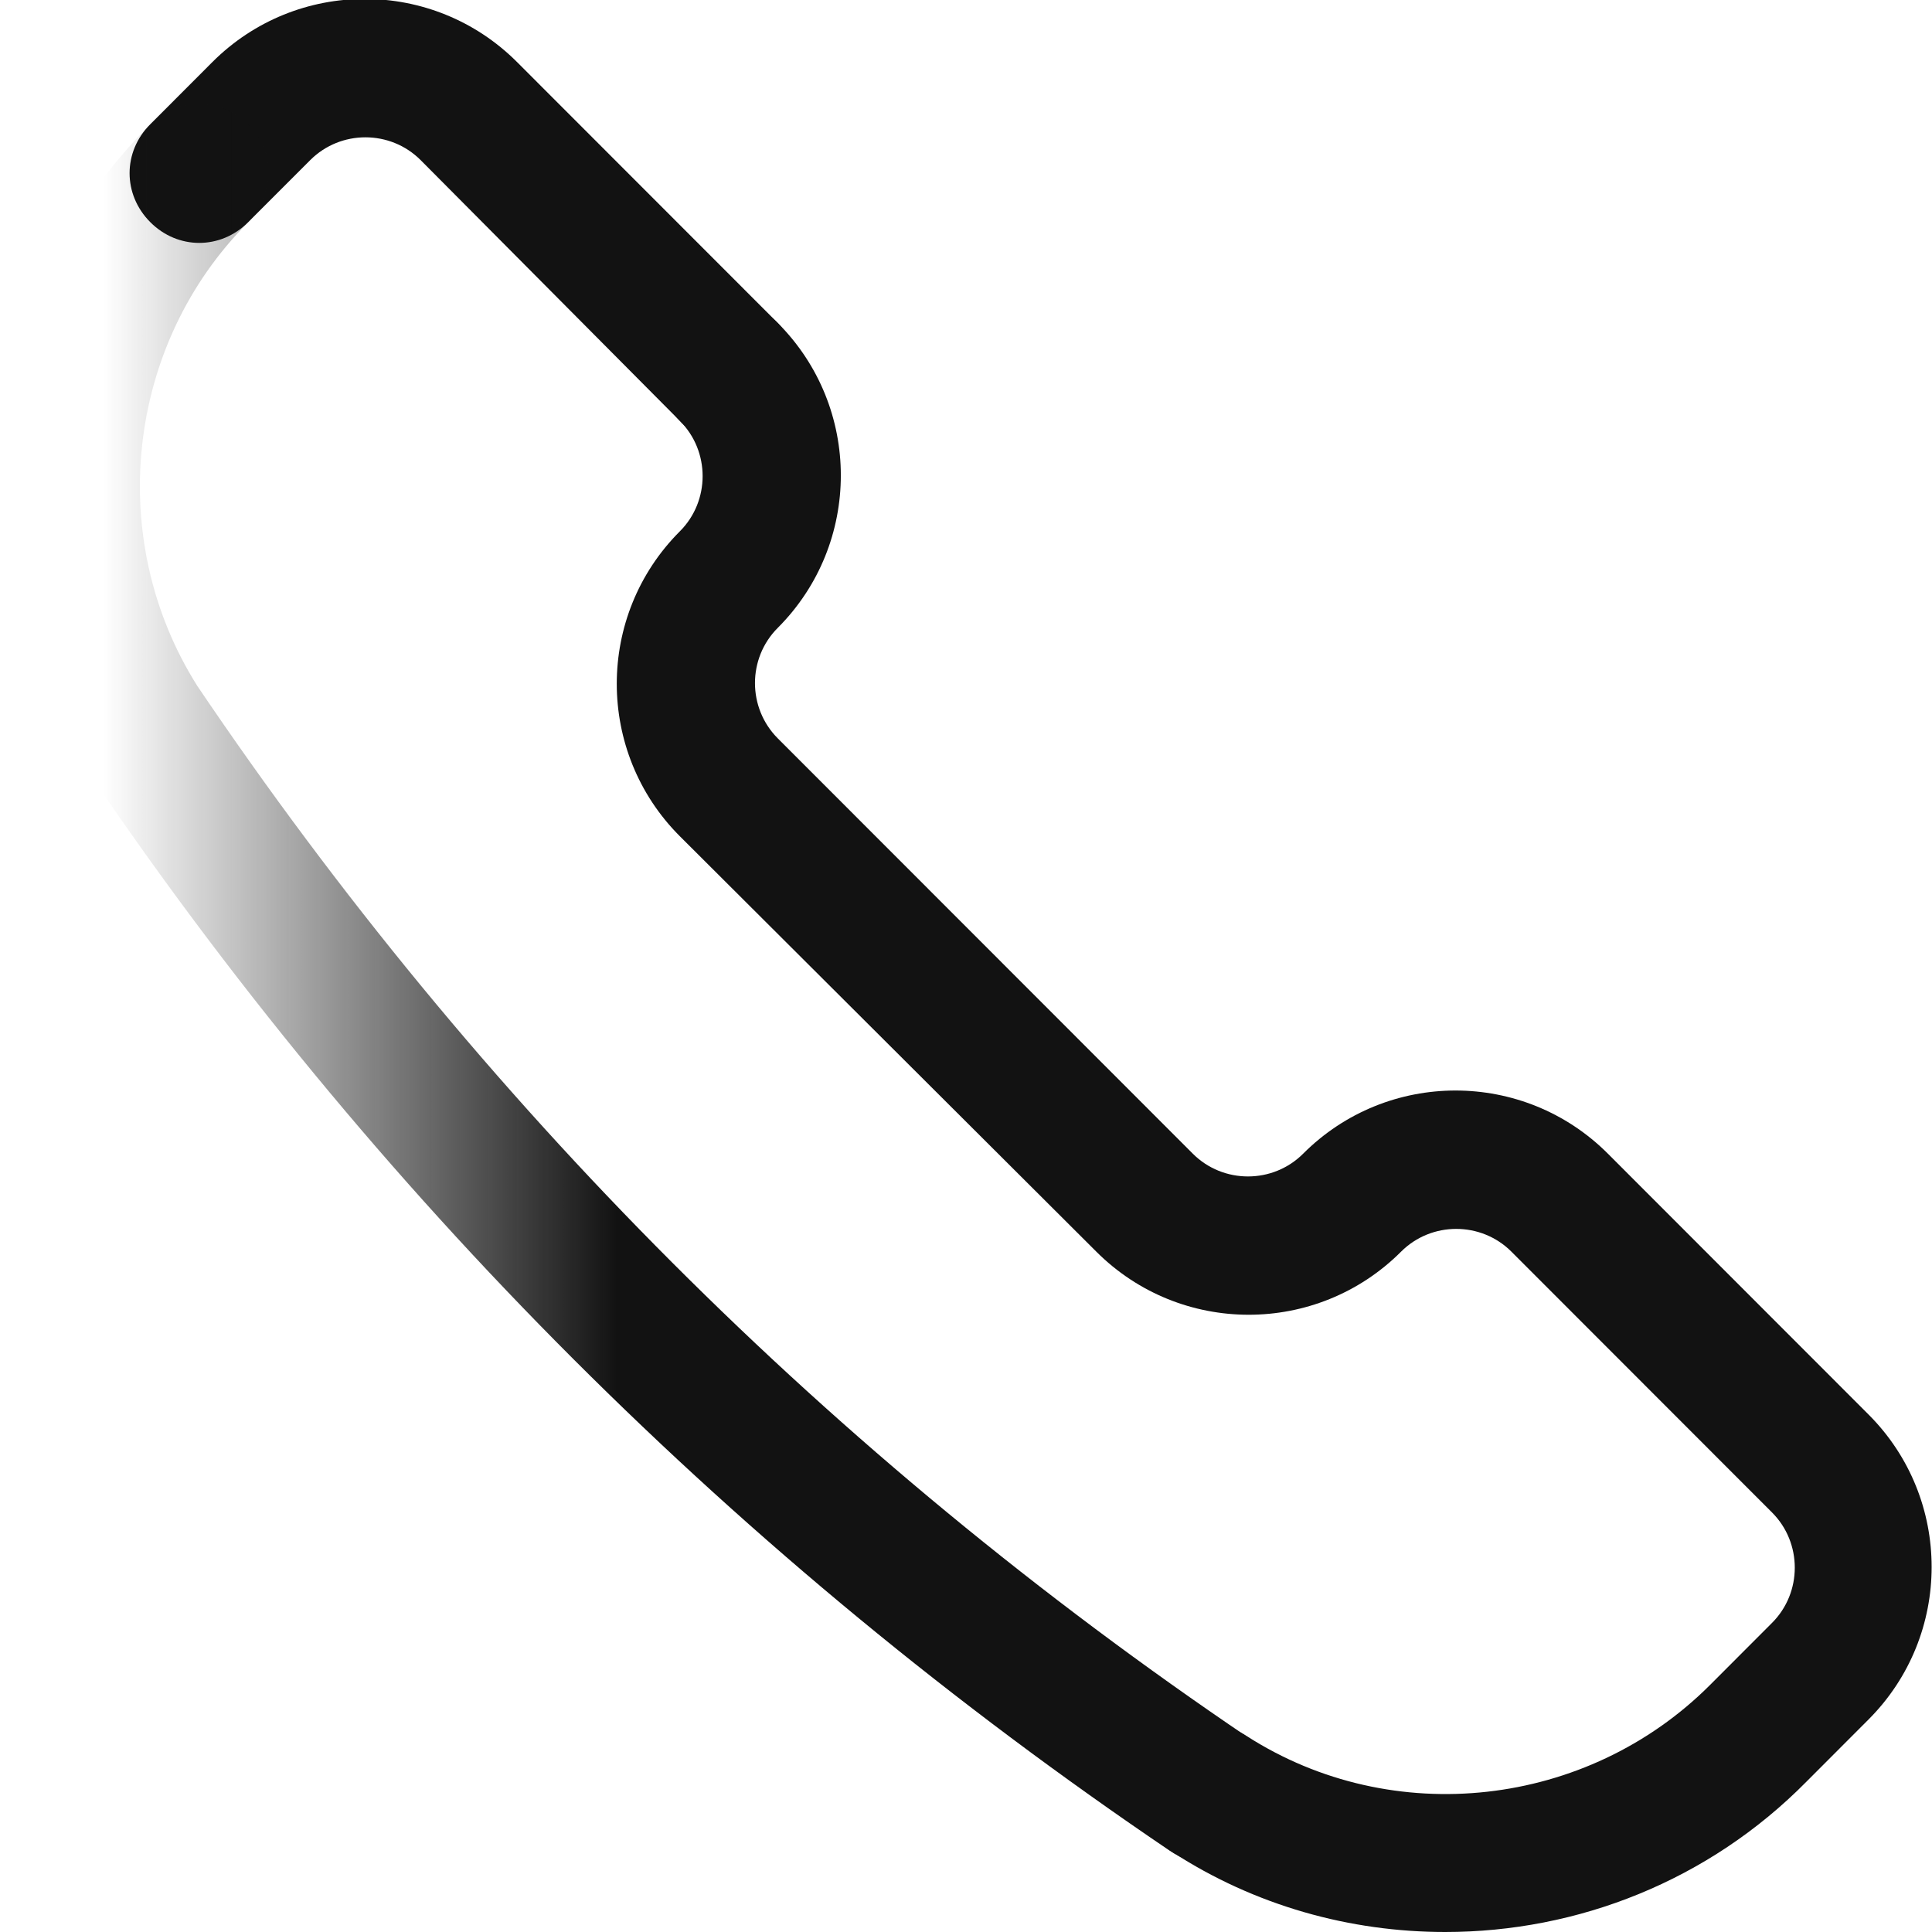 <svg width="20" height="20" viewBox="0 0 20 20" fill="none" xmlns="http://www.w3.org/2000/svg">
<g clip-path="url(#clip0_28543_12458)">
<path d="M7.537 4.571C7.352 4.571 7.166 4.5 7.038 4.357L4.354 1.657C4.04 1.343 3.526 1.343 3.212 1.657L2.569 2.3C2.284 2.586 1.841 2.586 1.556 2.3C1.27 2.014 1.27 1.571 1.556 1.286L2.198 0.643C3.069 -0.229 4.482 -0.229 5.353 0.643L8.037 3.329C8.323 3.614 8.323 4.057 8.037 4.343C7.909 4.5 7.723 4.571 7.537 4.571Z" fill="#121212"/>
<path d="M12.506 19.286C12.364 19.286 12.235 19.243 12.107 19.157C7.653 16.143 3.855 12.357 0.843 7.886C0.843 7.886 0.843 7.871 0.829 7.871C-0.513 5.757 -0.213 3.057 1.557 1.286C1.842 1 2.285 1.014 2.57 1.286C2.856 1.557 2.842 2.014 2.57 2.3C1.3 3.571 1.086 5.586 2.042 7.1C4.954 11.414 8.609 15.071 12.92 17.986C13.249 18.2 13.334 18.657 13.106 18.971C12.963 19.171 12.735 19.286 12.506 19.286Z" fill="url(#paint0_linear_28543_12458)"/>
<path d="M14.961 20C13.976 20 12.991 19.728 12.134 19.171C11.806 18.957 11.706 18.514 11.92 18.186C12.134 17.857 12.577 17.757 12.905 17.971C14.418 18.943 16.431 18.714 17.702 17.443L18.344 16.8C18.658 16.486 18.658 15.971 18.344 15.657L15.646 12.957C15.332 12.643 14.818 12.643 14.504 12.957C13.633 13.828 12.22 13.828 11.349 12.957L7.038 8.657C6.167 7.786 6.167 6.371 7.038 5.5C7.352 5.186 7.352 4.671 7.038 4.357C6.752 4.071 6.752 3.628 7.038 3.343C7.323 3.057 7.766 3.057 8.051 3.343C8.922 4.214 8.922 5.628 8.051 6.5C7.737 6.814 7.737 7.328 8.051 7.643L12.348 11.943C12.662 12.257 13.176 12.257 13.49 11.943C14.361 11.071 15.774 11.071 16.645 11.943L19.343 14.643C20.214 15.514 20.214 16.928 19.343 17.8L18.701 18.443C17.687 19.471 16.331 20 14.961 20Z" fill="#121212"/>
</g>
<defs>
<linearGradient id="paint0_linear_28543_12458" x1="0.001" y1="10.184" x2="13.226" y2="10.184" gradientUnits="userSpaceOnUse">
<stop offset="0.081" stop-color="#121212" stop-opacity="0"/>
<stop offset="0.483" stop-color="#121212"/>
</linearGradient>
<clipPath id="clip0_28543_12458">
<rect width="20" height="20" fill="white"/>
</clipPath>
</defs>
</svg>
